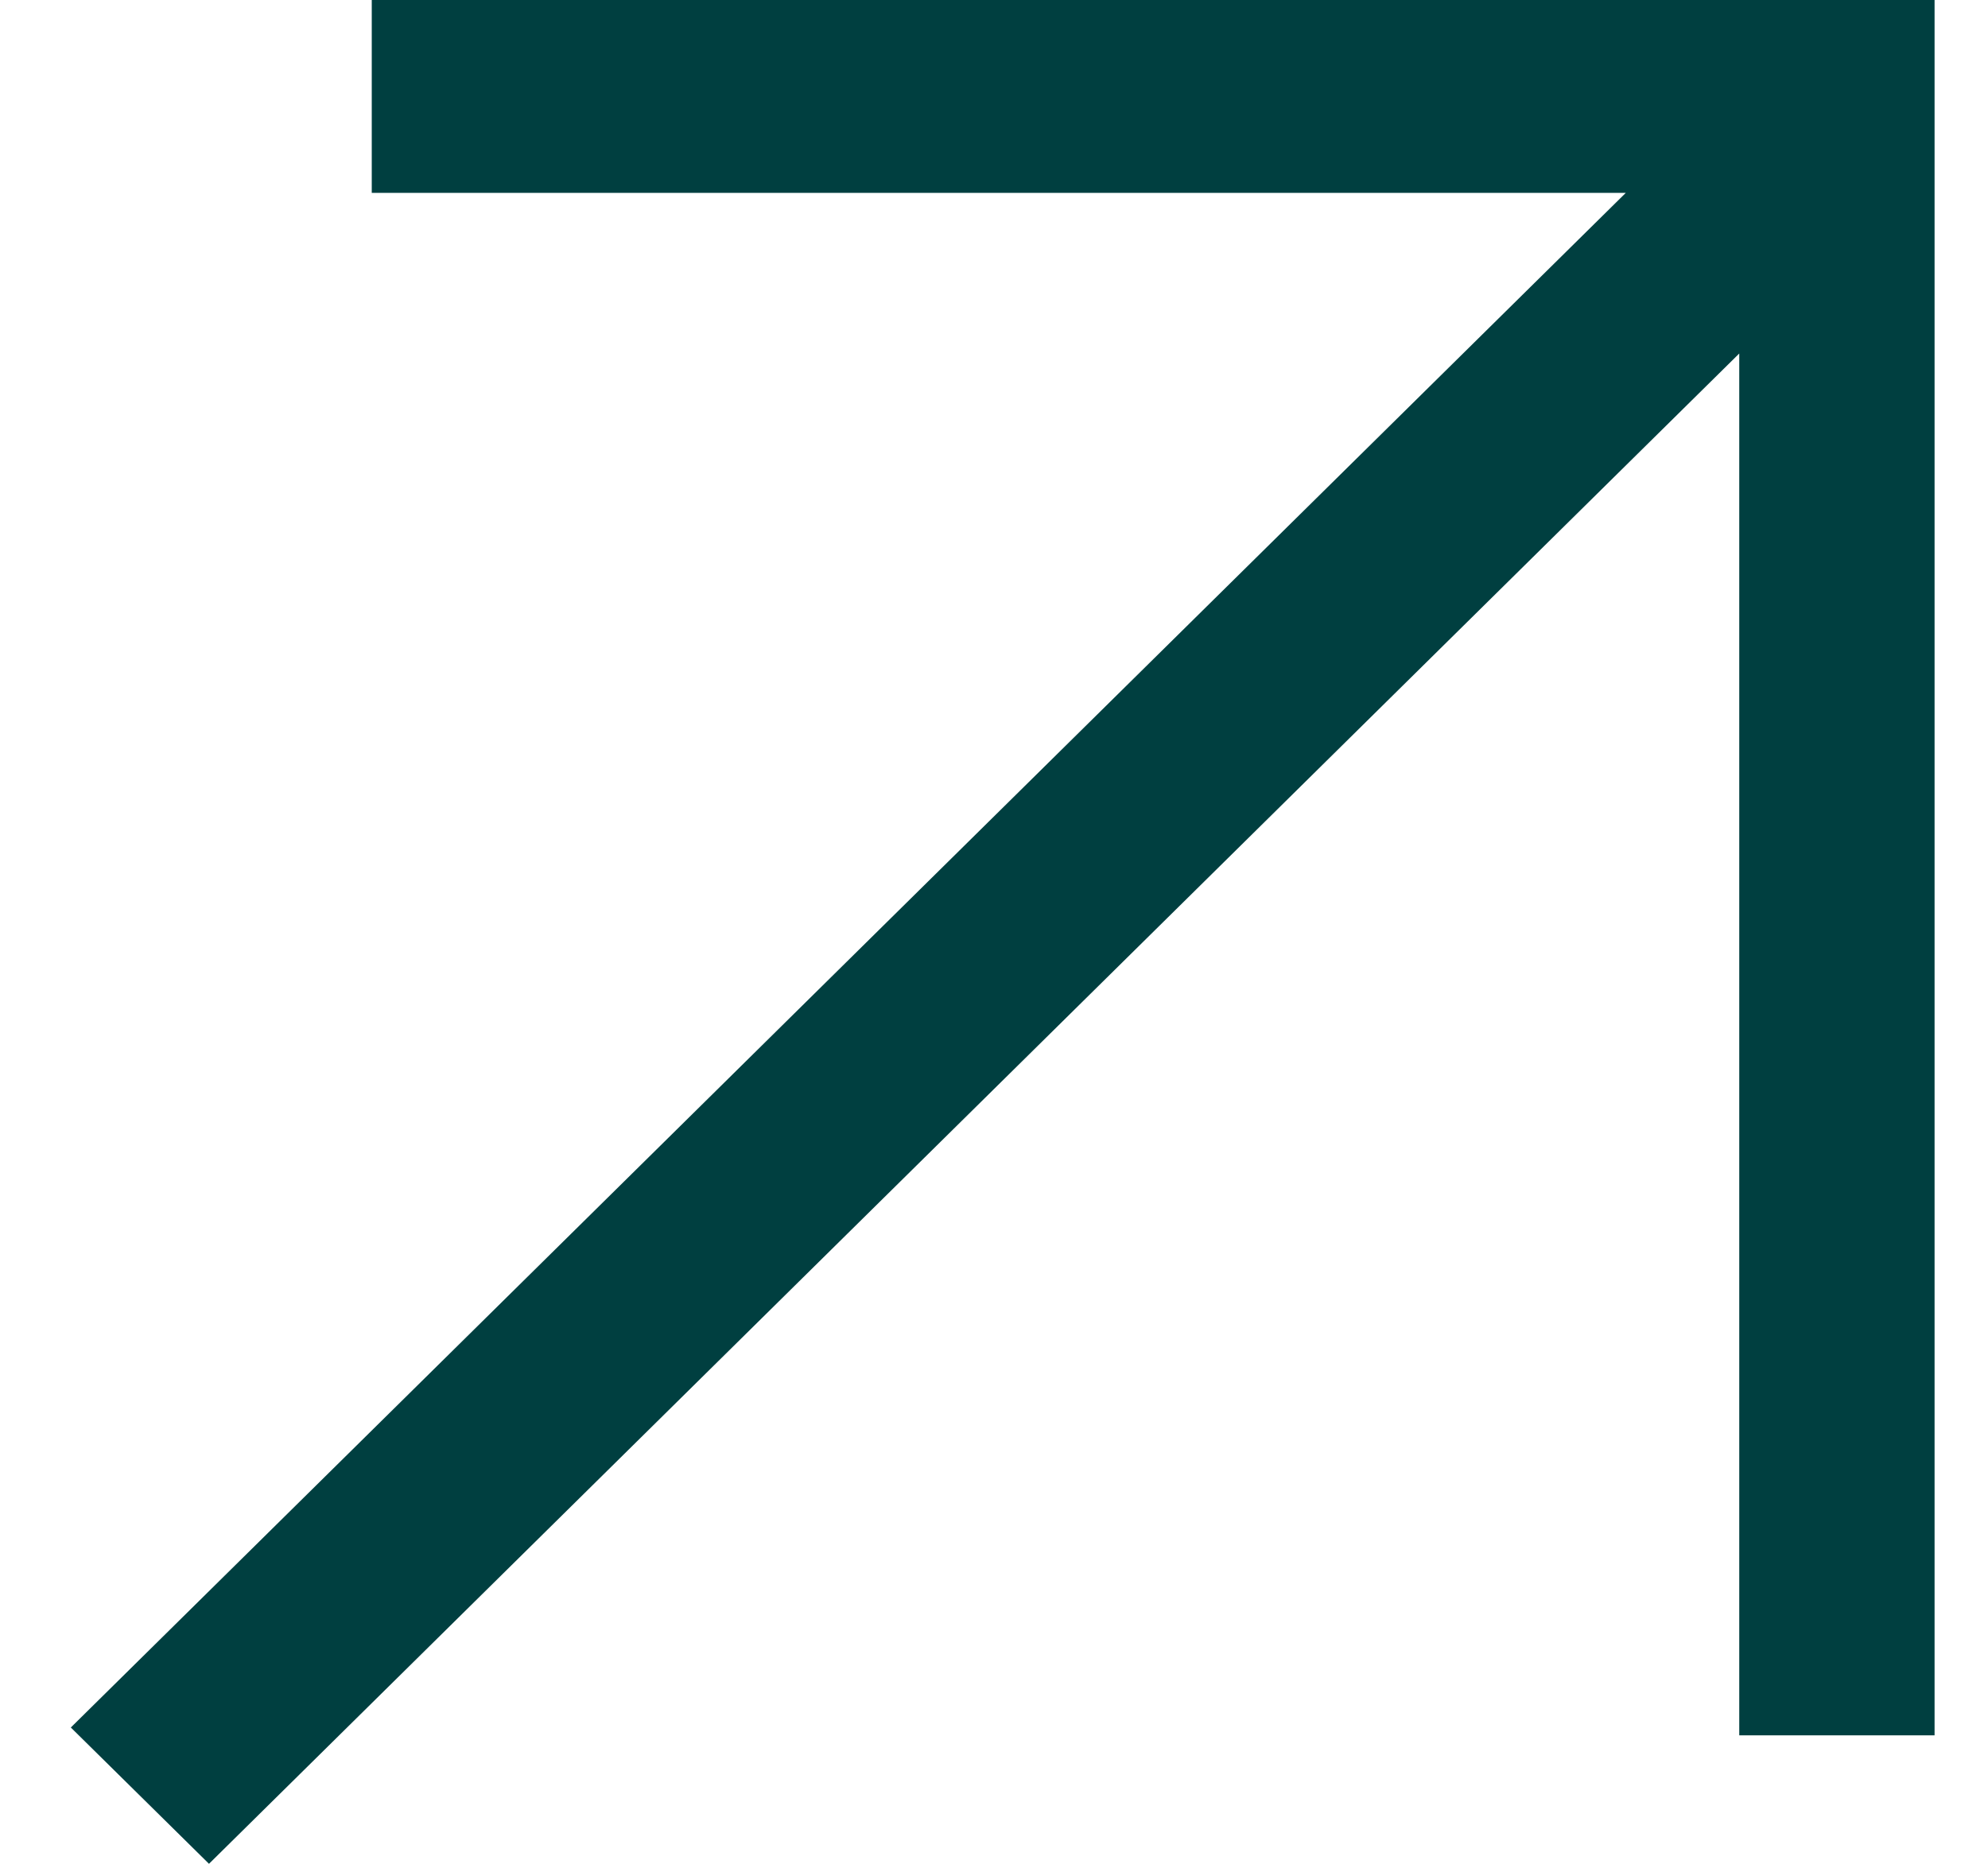 <svg width="16" height="15" viewBox="0 0 16 15" fill="none" xmlns="http://www.w3.org/2000/svg">
<path id="Vector" fill-rule="evenodd" clip-rule="evenodd" d="M13.998 2.845L1.682 15L0.57 13.903L13.085 1.552L2.992 1.552V0L15.57 2.07181e-06L15.57 1.552L15.57 13.966H13.998L13.998 2.845Z" fill="#003F40"/>
</svg>
